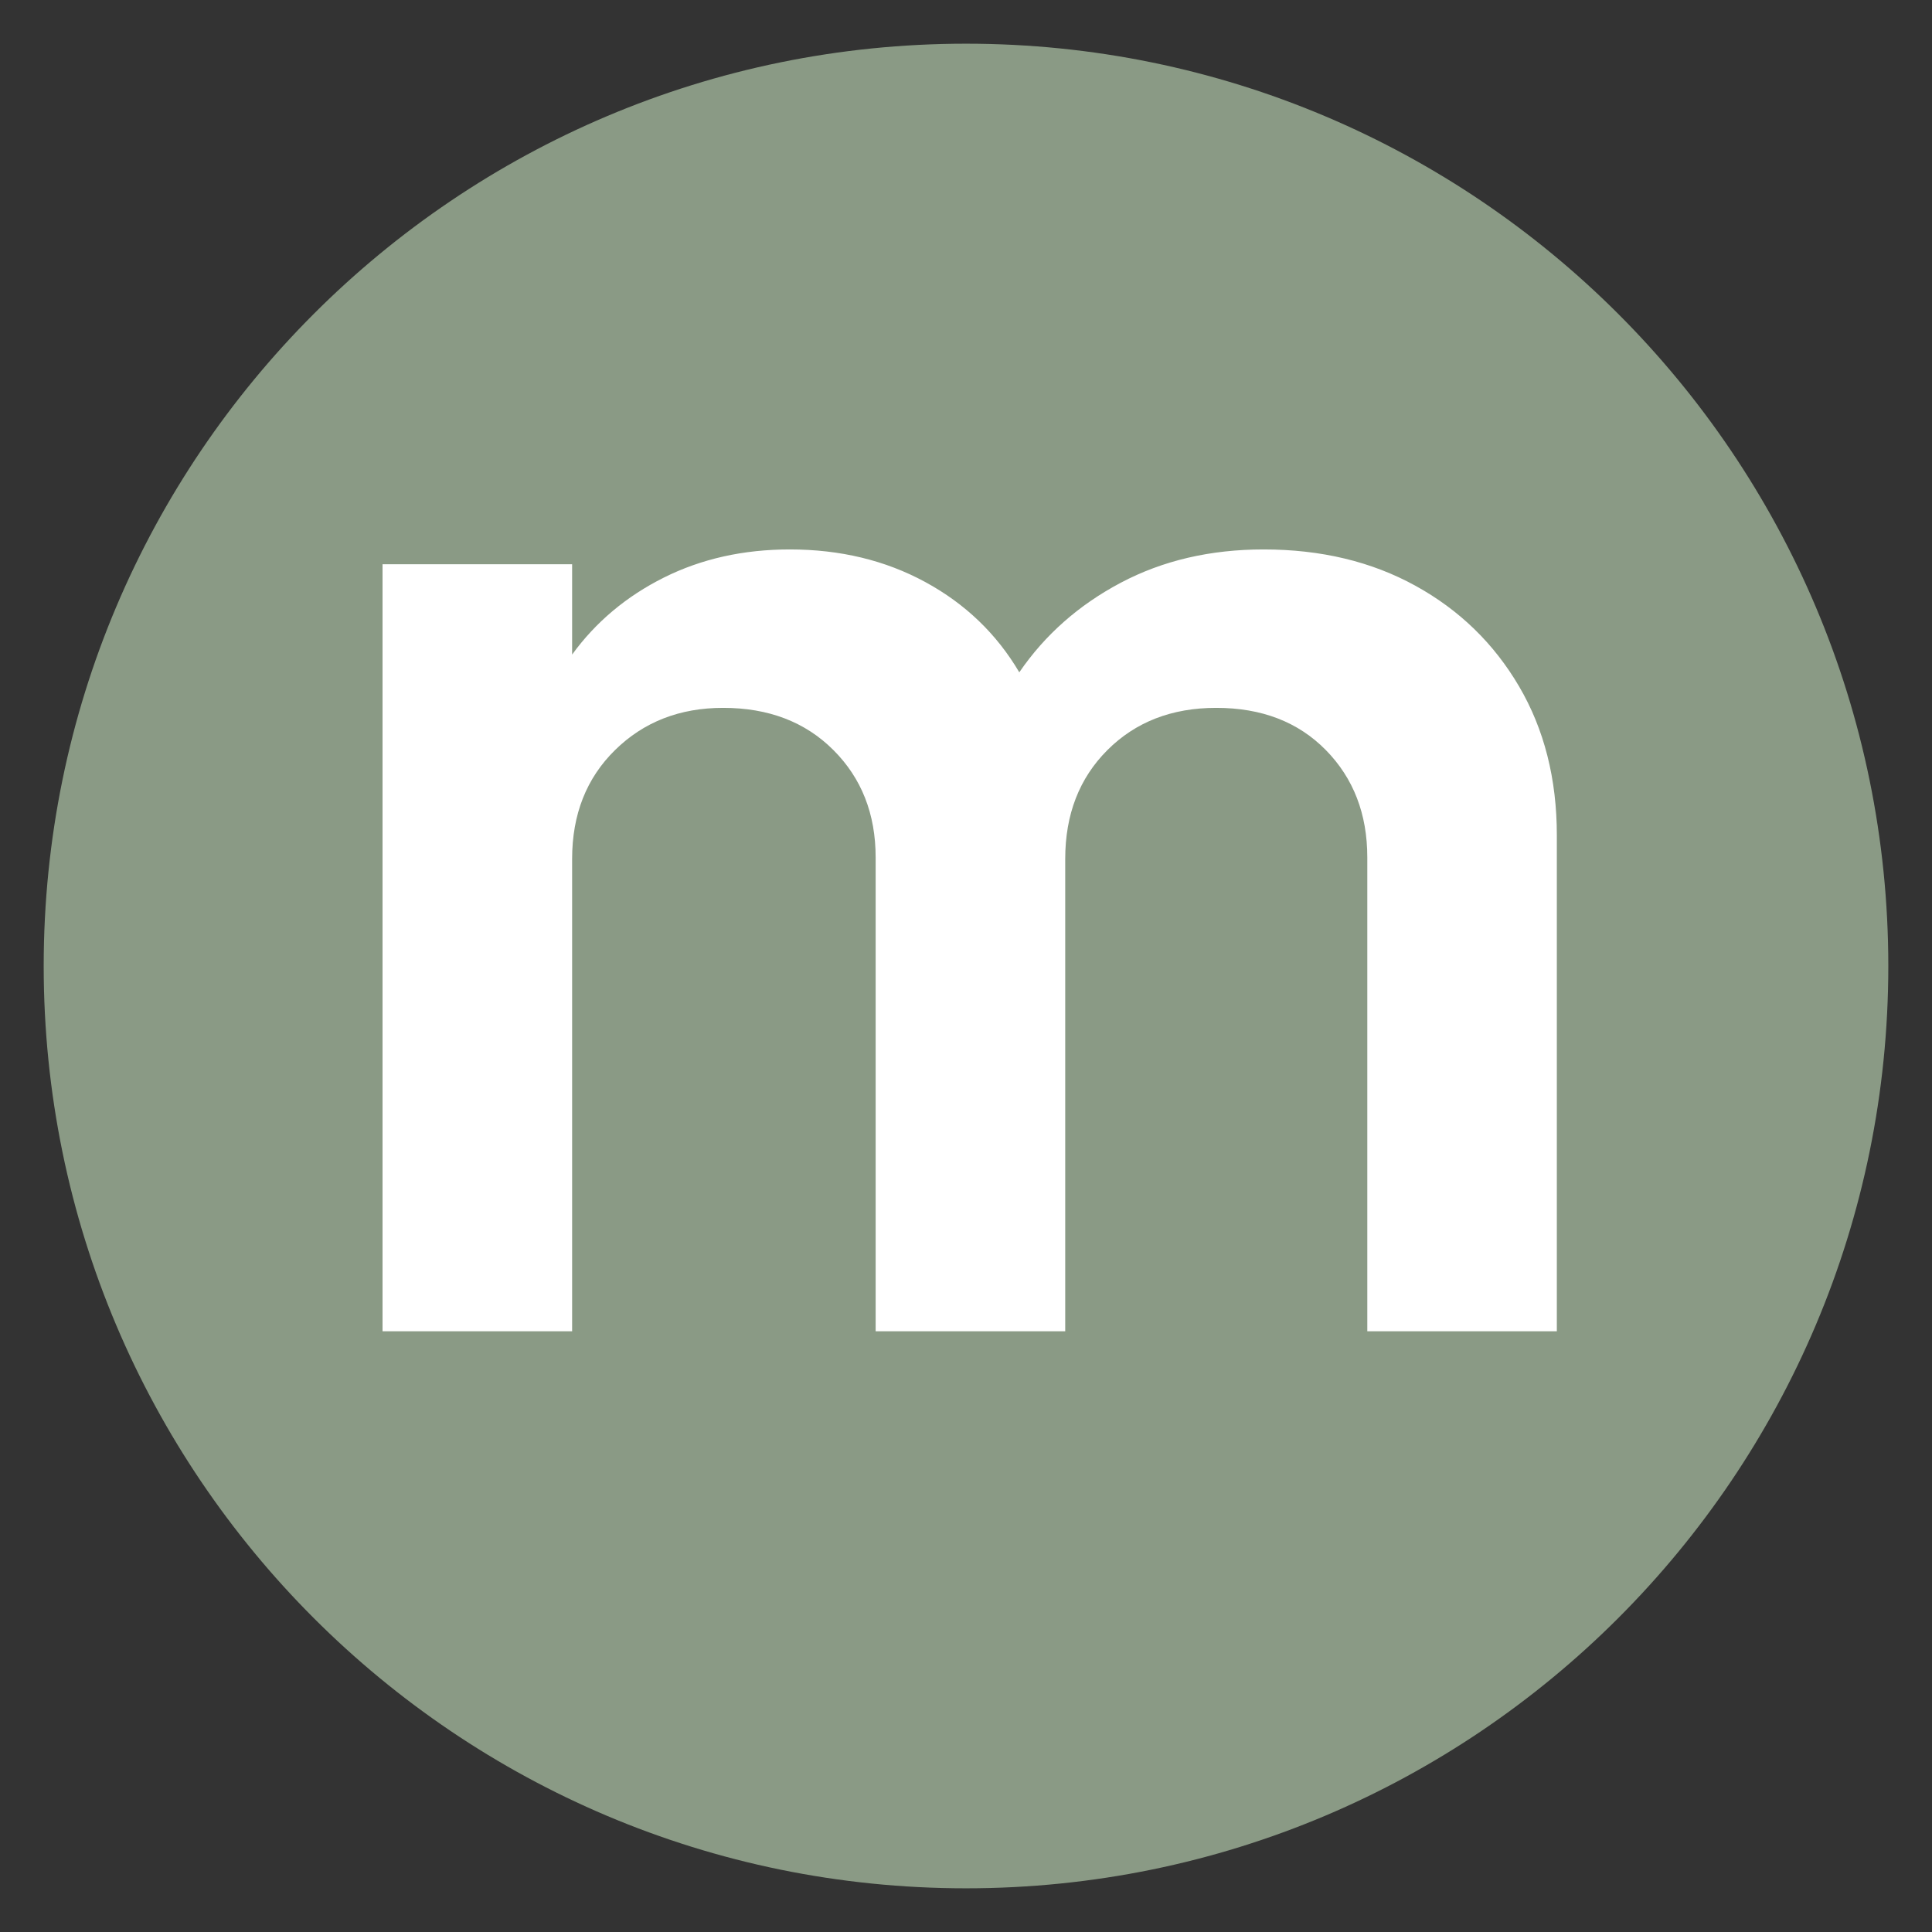 <svg version="1.0" preserveAspectRatio="xMidYMid meet" height="1000" viewBox="0 0 750 750" zoomAndPan="magnify" width="1000" xmlns:xlink="http://www.w3.org/1999/xlink" xmlns="http://www.w3.org/2000/svg"><rect x="0" y="0" width="750" height="750" fill="#333333" stroke="none"/><defs><g></g><clipPath id="b63bc8a19a"><path clip-rule="nonzero" d="M 16.961 16.961 L 733.039 16.961 L 733.039 733.039 L 16.961 733.039 Z M 16.961 16.961"></path></clipPath><clipPath id="4893112c9a"><path clip-rule="nonzero" d="M 375 16.961 C 177.262 16.961 16.961 177.262 16.961 375 C 16.961 572.738 177.262 733.039 375 733.039 C 572.738 733.039 733.039 572.738 733.039 375 C 733.039 177.262 572.738 16.961 375 16.961 Z M 375 16.961"></path></clipPath></defs><g clip-path="url(#b63bc8a19a)"><g clip-path="url(#4893112c9a)"><path fill-rule="nonzero" fill-opacity="1" d="M 16.961 16.961 L 733.039 16.961 L 733.039 733.039 L 16.961 733.039 Z M 16.961 16.961" fill="#8a9a85"></path></g></g><g fill-opacity="1" fill="#ffffff"><g transform="translate(114.018, 516.805)"><g><path d="M 34.484 -297.766 L 108.078 -297.766 L 108.078 -262.703 C 117.266 -275.348 129.141 -285.312 143.703 -292.594 C 158.273 -299.875 174.566 -303.516 192.578 -303.516 C 212.117 -303.516 229.648 -299.297 245.172 -290.859 C 260.691 -282.43 272.859 -270.75 281.672 -255.812 C 291.641 -270.375 304.766 -281.961 321.047 -290.578 C 337.336 -299.203 355.828 -303.516 376.516 -303.516 C 398.742 -303.516 418.383 -298.816 435.438 -289.422 C 452.5 -280.035 465.914 -267.008 475.688 -250.344 C 485.457 -233.676 490.344 -214.422 490.344 -192.578 L 490.344 0 L 416.766 0 L 416.766 -183.953 C 416.766 -200.816 411.398 -214.707 400.672 -225.625 C 389.941 -236.551 375.758 -242.016 358.125 -242.016 C 340.883 -242.016 326.801 -236.551 315.875 -225.625 C 304.957 -214.707 299.5 -200.625 299.5 -183.375 L 299.5 0 L 225.906 0 L 225.906 -183.953 C 225.906 -200.816 220.441 -214.707 209.516 -225.625 C 198.598 -236.551 184.328 -242.016 166.703 -242.016 C 149.836 -242.016 135.848 -236.551 124.734 -225.625 C 113.629 -214.707 108.078 -200.625 108.078 -183.375 L 108.078 0 L 34.484 0 Z M 34.484 -297.766"></path></g></g></g></svg>
